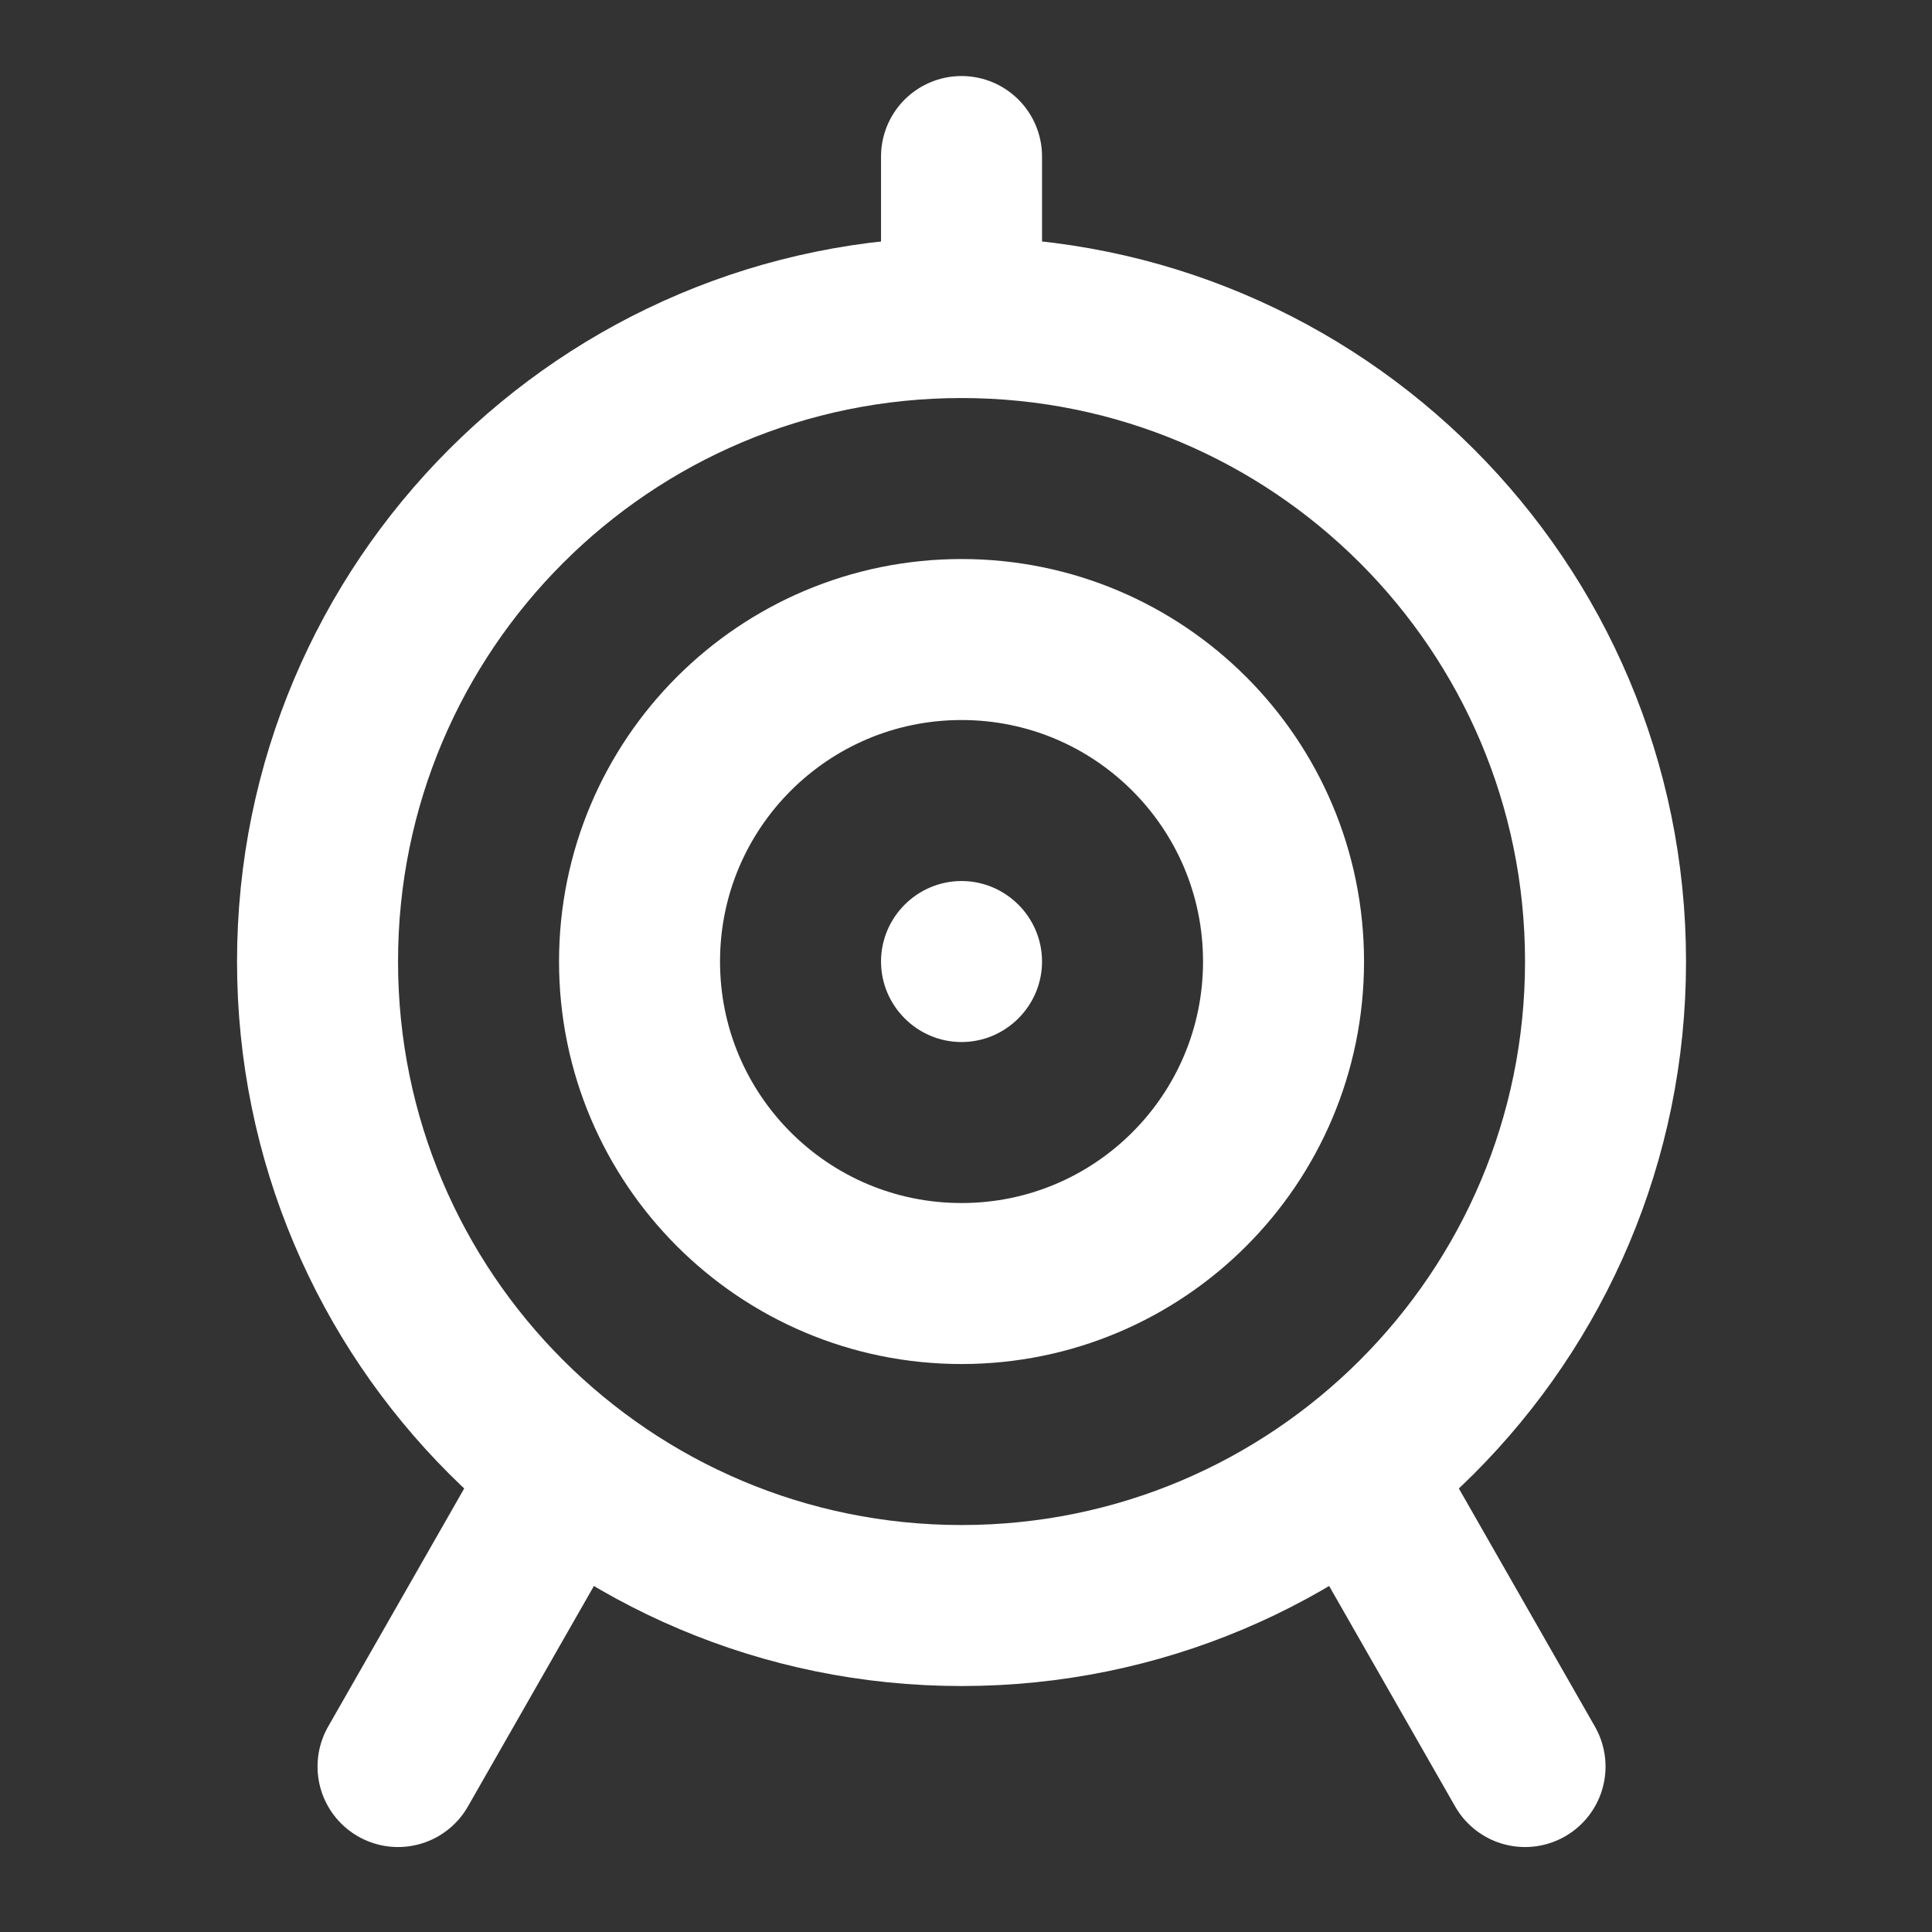 <svg xmlns="http://www.w3.org/2000/svg" xmlns:xlink="http://www.w3.org/1999/xlink" viewBox="0 0 48 48" width="25" height="25" style="" filter="none">
    
    <rect x="0" y="0" width="48" height="48" fill="#333333" stroke="none"/>
    
    <g>
    <path d="M23.889 39.889C32.729 39.889 39.889 32.729 39.889 23.889C39.889 15.049 32.729 7.889 23.889 7.889C15.049 7.889 7.889 15.049 7.889 23.889C7.889 32.729 15.049 39.889 23.889 39.889Z" fill="none" stroke="rgba(255,255,255,1)" stroke-width="4" stroke-miterlimit="2" stroke-linejoin="round"></path><path d="M23.889 31.889C28.309 31.889 31.889 28.309 31.889 23.889C31.889 19.469 28.309 15.889 23.889 15.889C19.469 15.889 15.889 19.469 15.889 23.889C15.889 28.309 19.469 31.889 23.889 31.889Z" fill="none" stroke="rgba(255,255,255,1)" stroke-width="4" stroke-miterlimit="2" stroke-linejoin="round"></path><path d="M23.889 25.889C24.989 25.889 25.889 24.989 25.889 23.889C25.889 22.789 24.989 21.889 23.889 21.889C22.789 21.889 21.889 22.789 21.889 23.889C21.889 24.989 22.789 25.889 23.889 25.889Z" fill="rgba(255,255,255,1)" stroke="none"></path><path d="M23.889 7.889V3.889" stroke="rgba(255,255,255,1)" stroke-width="4" stroke-miterlimit="2" stroke-linecap="round" stroke-linejoin="round" fill="none"></path><path d="M37.889 43.889L33.889 36.889" stroke="rgba(255,255,255,1)" stroke-width="4" stroke-miterlimit="2" stroke-linecap="round" stroke-linejoin="round" fill="none"></path><path d="M13.889 36.889L9.889 43.889" stroke="rgba(255,255,255,1)" stroke-width="4" stroke-miterlimit="2" stroke-linecap="round" stroke-linejoin="round" fill="none"></path>
    </g>
  </svg>